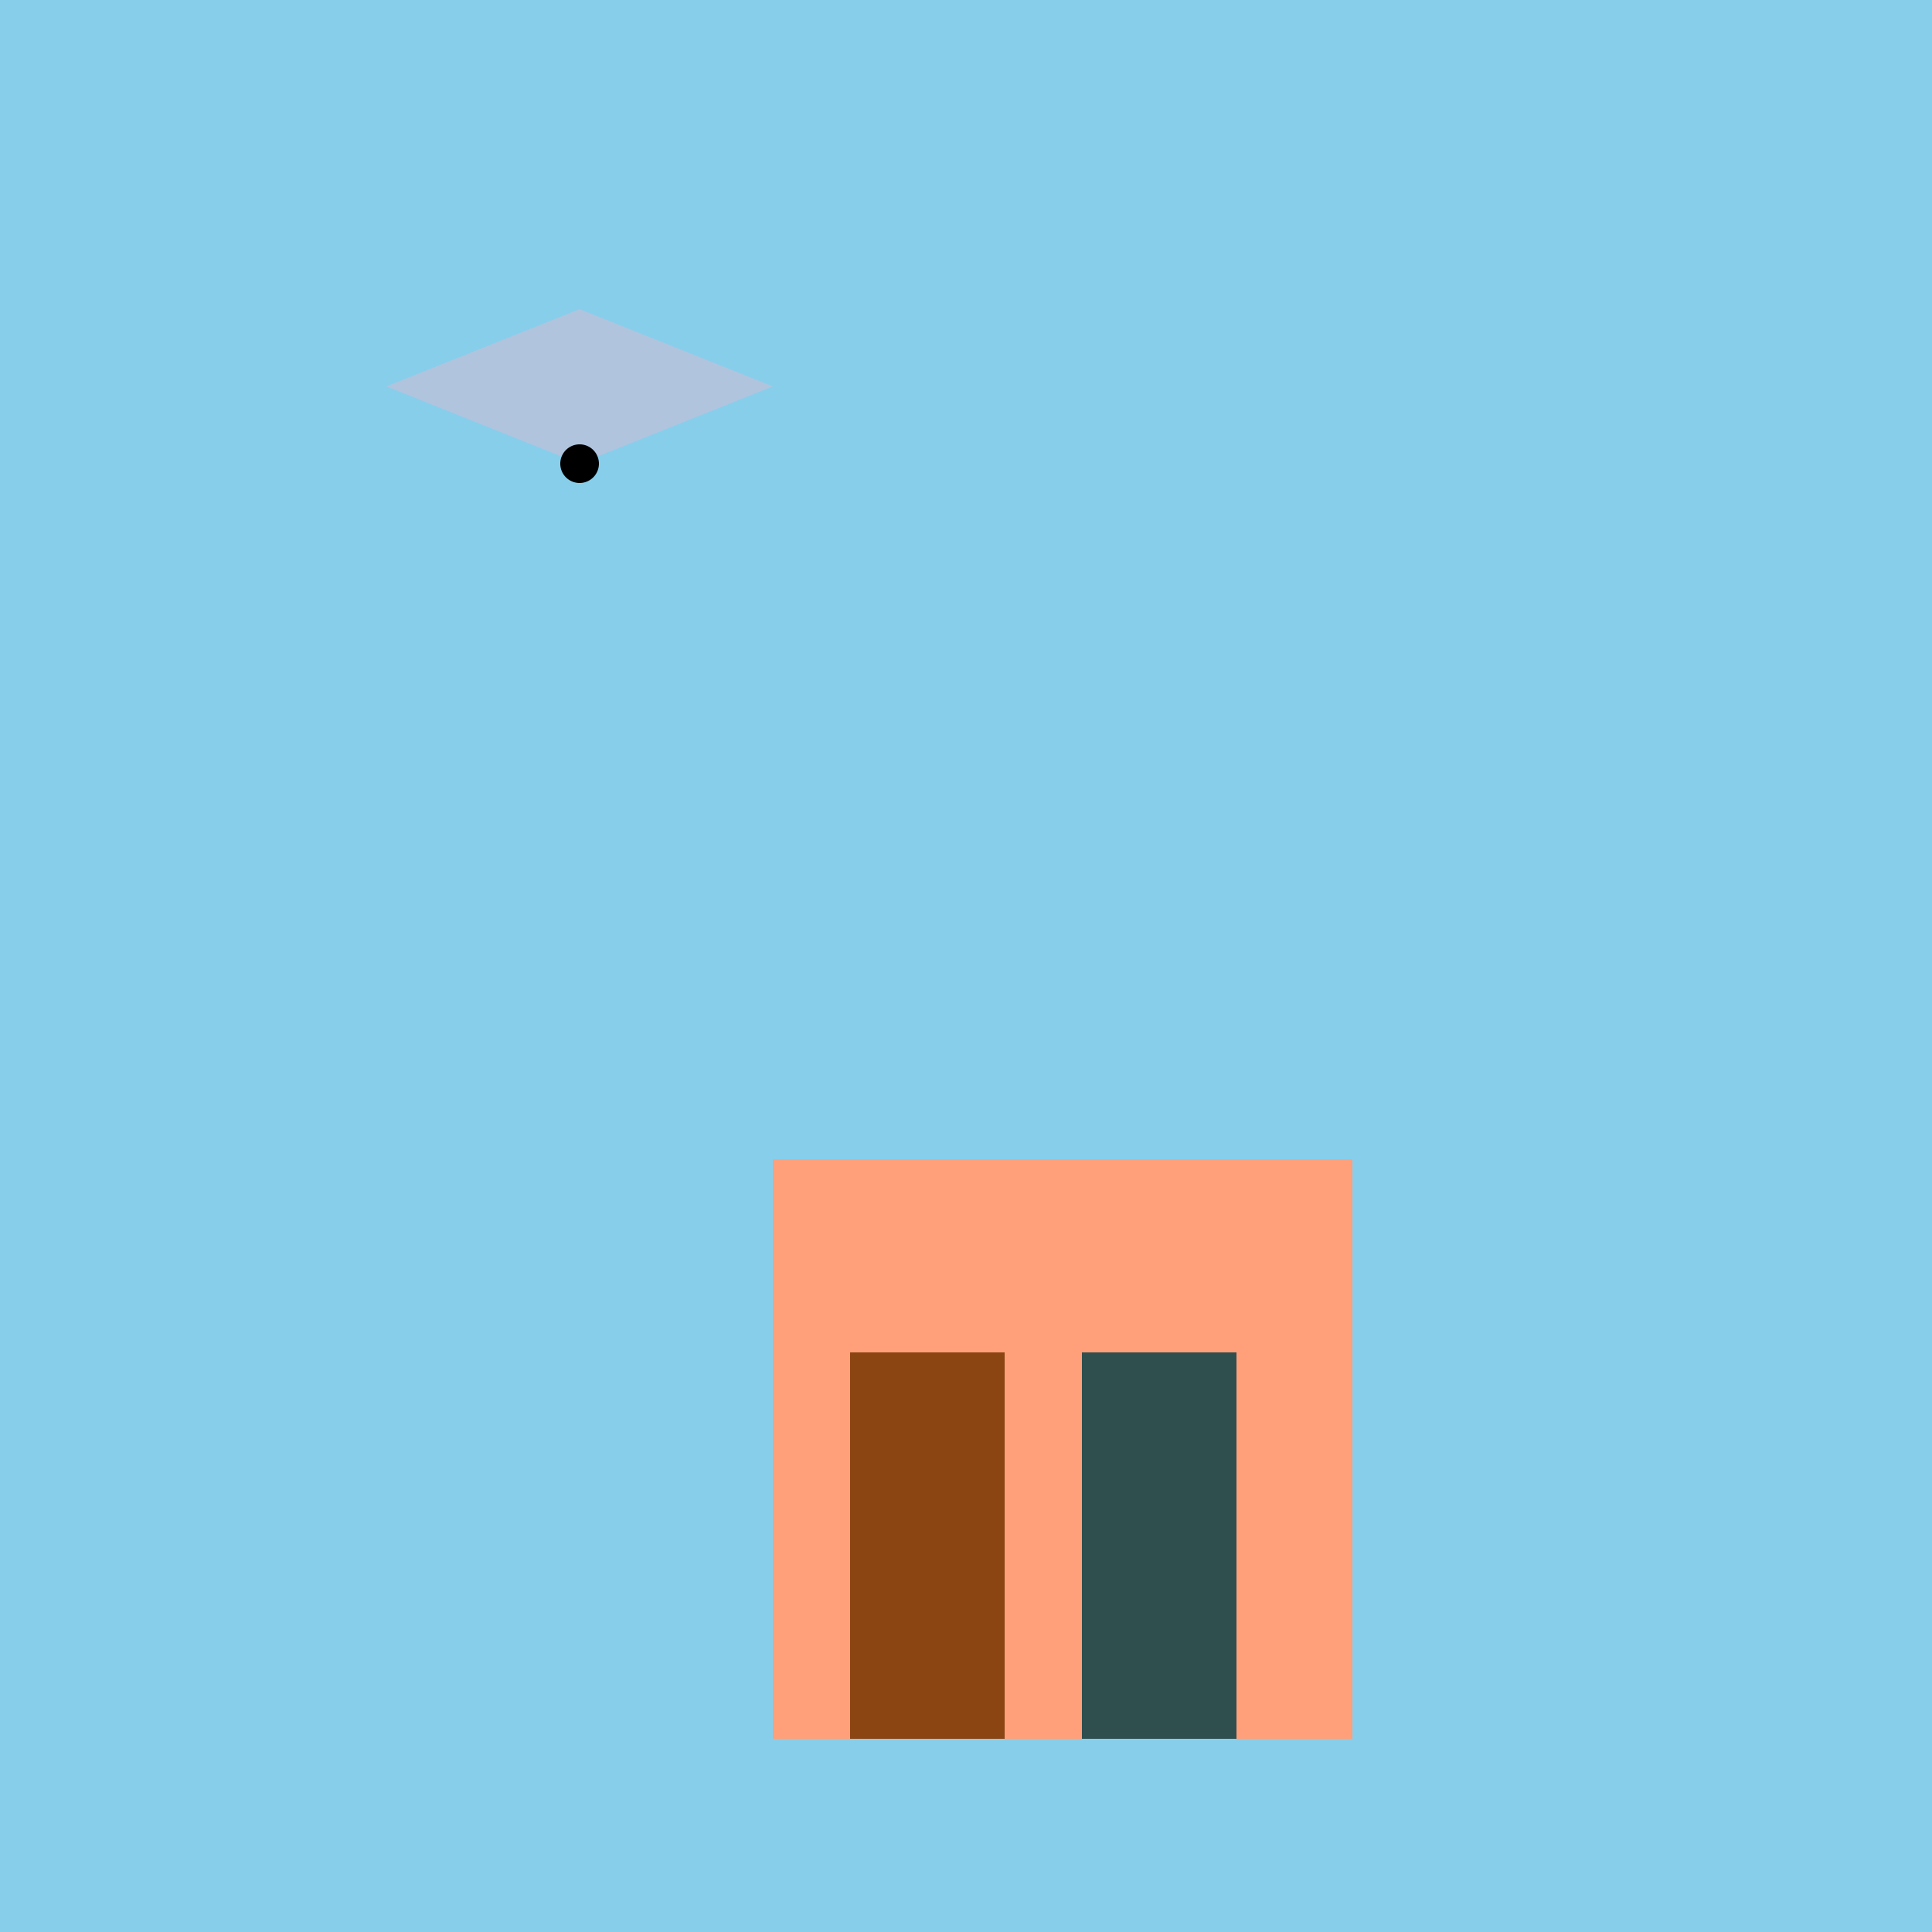 <!--

Generated by DrawGPT.
Free, open source, AI generated images in SVG, PNG, and HTML Canvas format.
https://drawgpt.ai

Created: 2024-02-03T02:02:51.712Z
Link: https://drawgpt.ai/prompt/159996/

-->
<svg xmlns="http://www.w3.org/2000/svg" xmlns:xlink="http://www.w3.org/1999/xlink" width="500" height="500"><defs/><g><rect fill="#87CEEB" stroke="none" x="0" y="0" width="512" height="512"/><rect fill="#FFA07A" stroke="none" x="200" y="300" width="150" height="150"/><rect fill="#8B4513" stroke="none" x="220" y="350" width="40" height="100"/><rect fill="#2F4F4F" stroke="none" x="280" y="350" width="40" height="100"/><path fill="#B0C4DE" stroke="none" paint-order="stroke fill markers" d=" M 100 100 L 150 120 L 200 100 L 150 80 Z"/><path fill="#000000" stroke="none" paint-order="stroke fill markers" d=" M 155 120 A 5 5 0 1 1 155 119.995"/></g></svg>